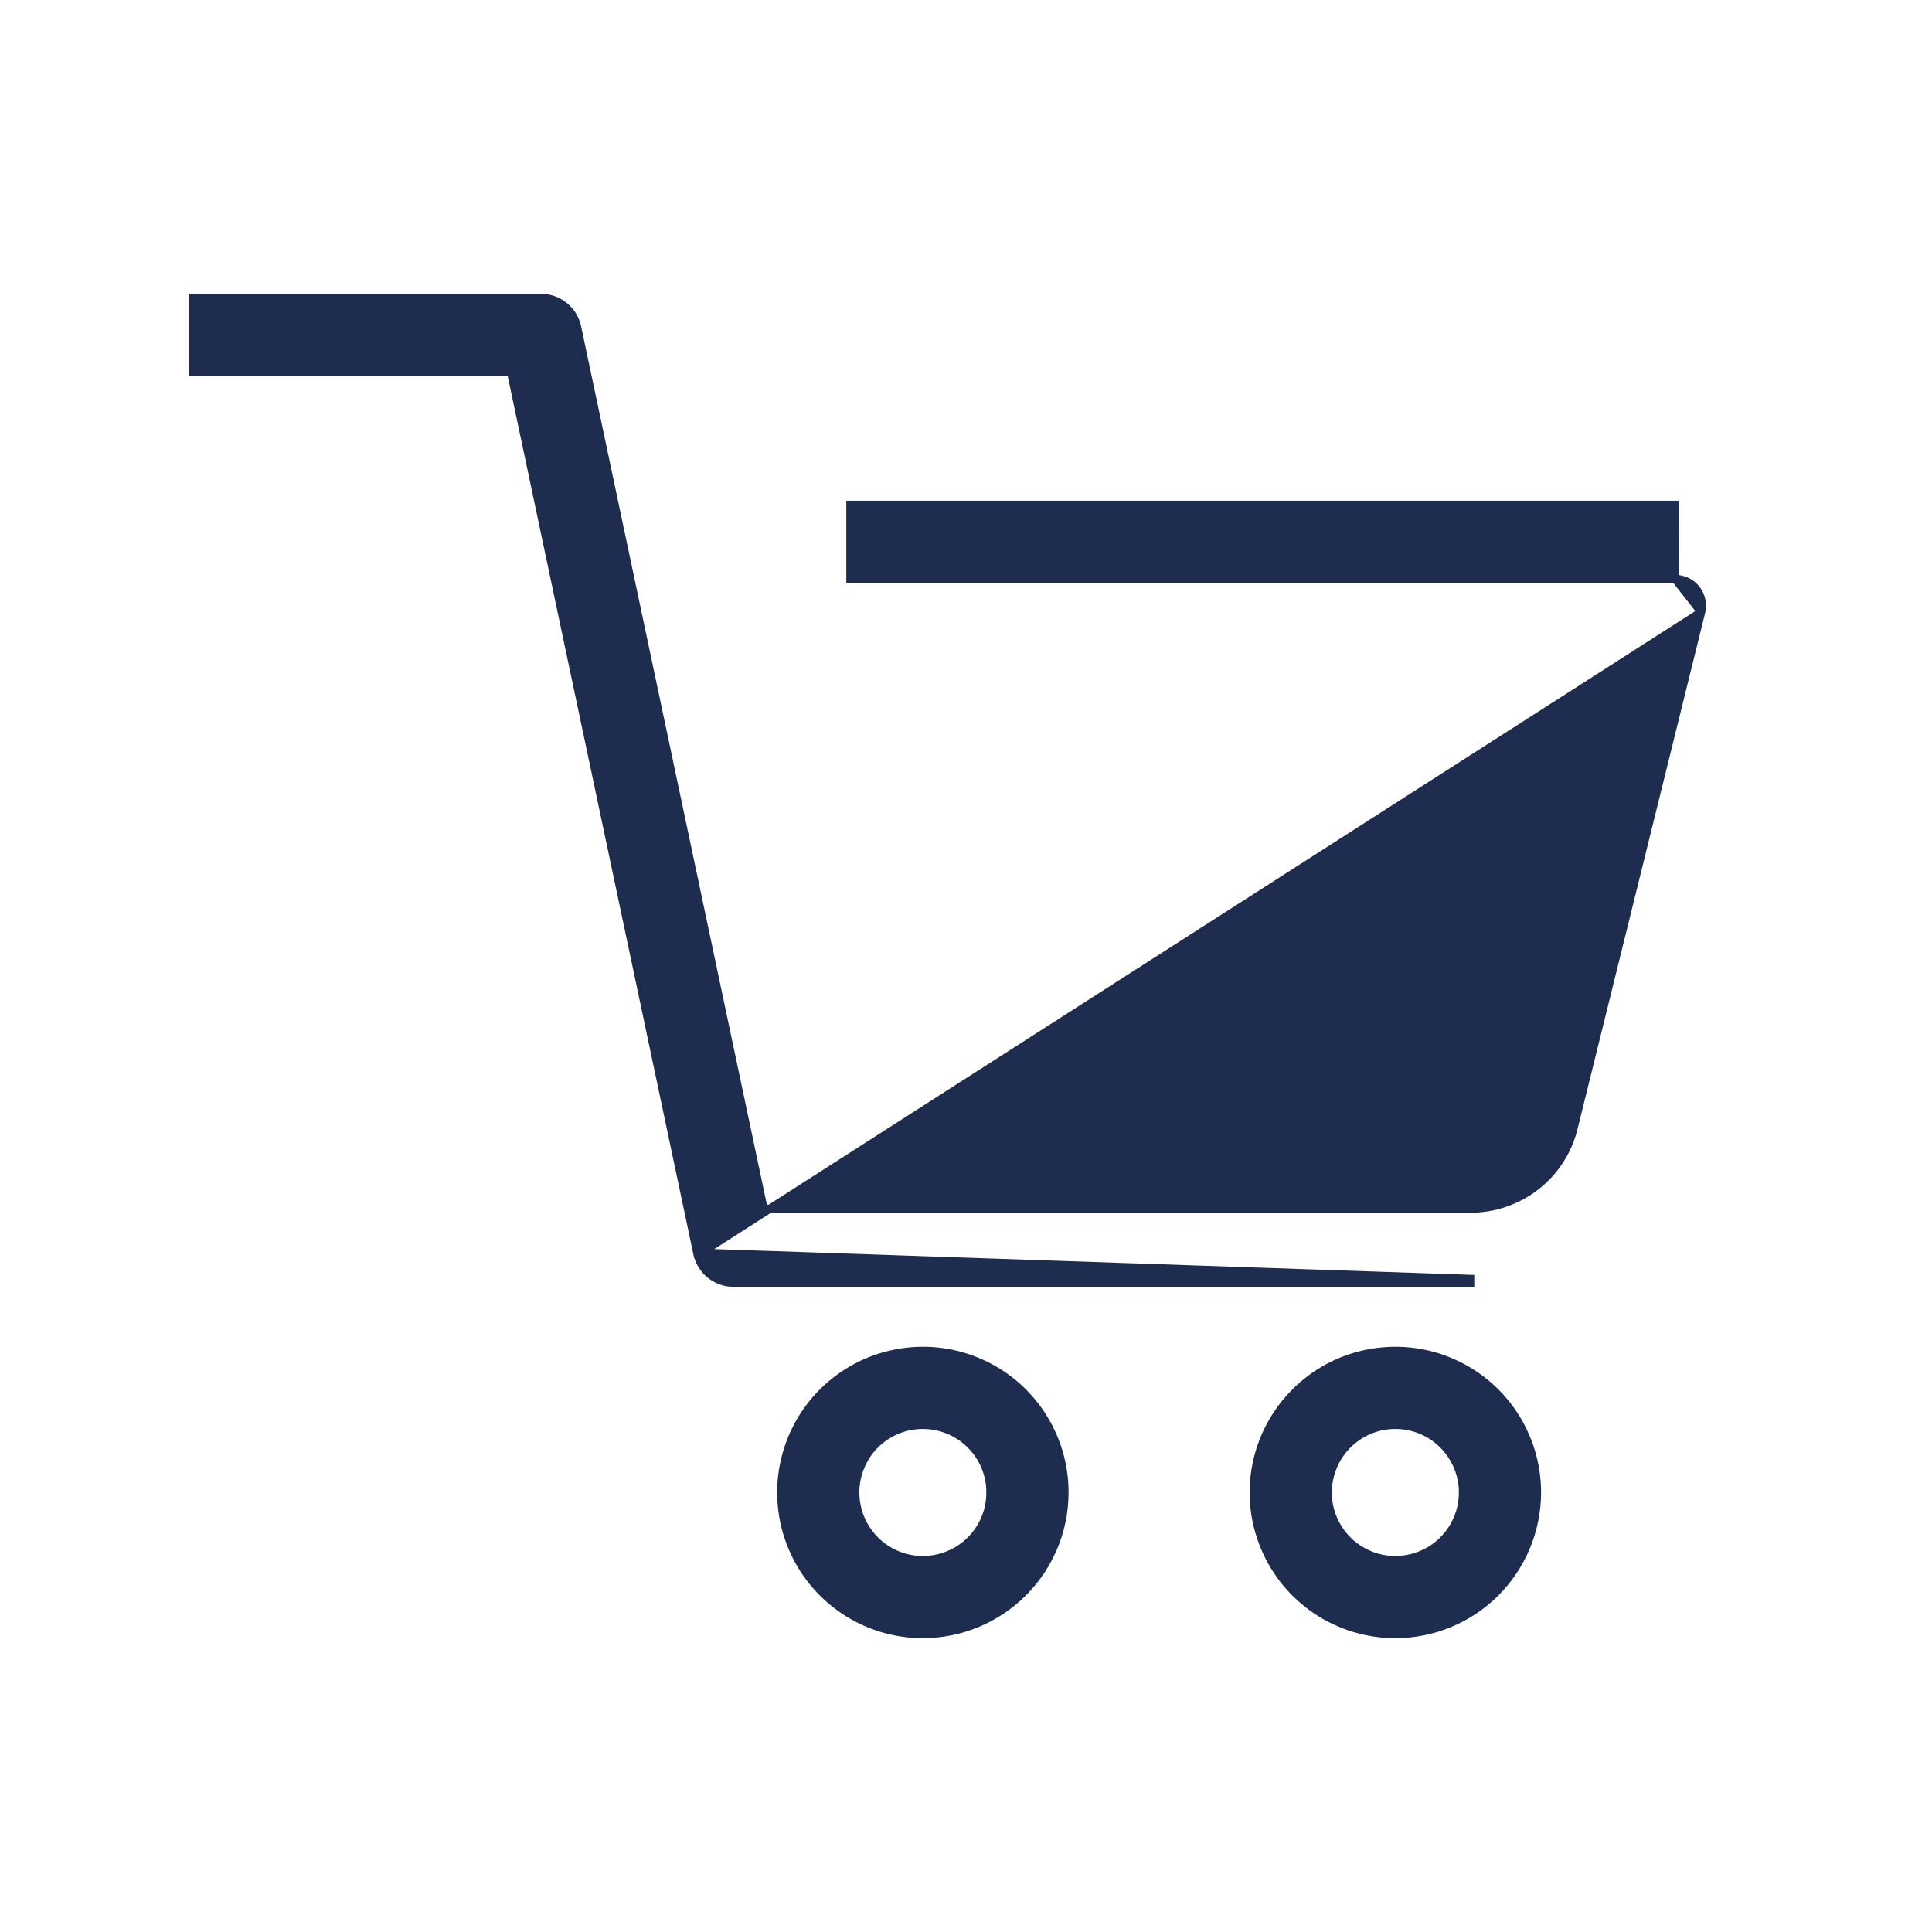 <svg width="24" height="24" viewBox="0 0 24 24" fill="none" xmlns="http://www.w3.org/2000/svg">
<path d="M8.711 15.561L8.662 15.571L6.347 4.621H2.447H2.397V4.571V3.75V3.7H2.447H6.72H6.72C6.826 3.7 6.928 3.736 7.01 3.803C7.092 3.869 7.149 3.962 7.17 4.065L7.17 4.065L9.486 15.015H18.264H18.264C18.56 15.016 18.847 14.917 19.081 14.735C19.314 14.553 19.479 14.298 19.549 14.01L19.549 14.01L21.133 7.603C21.133 7.603 21.133 7.603 21.133 7.603M8.711 15.561L21.133 7.603M8.711 15.561L8.662 15.571C8.684 15.674 8.741 15.767 8.823 15.833C8.905 15.9 9.007 15.936 9.113 15.936H18.264H18.264V15.886L8.711 15.561ZM21.133 7.603C21.145 7.554 21.146 7.503 21.135 7.454C21.125 7.405 21.103 7.358 21.072 7.319C21.041 7.279 21.001 7.247 20.956 7.225C20.91 7.203 20.861 7.191 20.81 7.191M21.133 7.603L20.81 7.191M20.81 7.191H10.613H10.563V7.141V6.32V6.27H10.613H20.809H20.809L20.81 7.191Z" fill="#1E2D4F" stroke="#1E2D4F" stroke-width="0.1"/>
<path d="M13.224 18.54V18.54C13.225 18.192 13.121 17.852 12.928 17.562C12.735 17.273 12.46 17.047 12.138 16.914C11.816 16.78 11.463 16.746 11.121 16.814C10.78 16.881 10.466 17.049 10.22 17.295C9.974 17.541 9.806 17.855 9.738 18.196C9.67 18.538 9.705 18.892 9.838 19.213C9.971 19.535 10.197 19.81 10.486 20.003C10.776 20.197 11.116 20.3 11.464 20.3H11.464C11.931 20.299 12.378 20.114 12.708 19.784C13.038 19.454 13.224 19.007 13.224 18.54ZM10.998 17.842C11.131 17.753 11.287 17.704 11.447 17.701L11.464 17.701C11.687 17.701 11.9 17.79 12.057 17.947C12.215 18.104 12.303 18.318 12.303 18.54L12.354 18.54L12.303 18.54C12.303 18.706 12.254 18.868 12.162 19.006C12.07 19.144 11.939 19.252 11.785 19.315C11.632 19.379 11.463 19.395 11.3 19.363C11.138 19.331 10.988 19.251 10.871 19.133C10.753 19.016 10.674 18.866 10.641 18.703C10.609 18.541 10.625 18.372 10.689 18.219C10.752 18.065 10.86 17.934 10.998 17.842Z" fill="#1E2D4F" stroke="#1E2D4F" stroke-width="0.1"/>
<path d="M19.094 18.54V18.54C19.094 18.192 18.991 17.852 18.797 17.562C18.604 17.273 18.329 17.047 18.007 16.914C17.686 16.78 17.332 16.746 16.99 16.814C16.649 16.881 16.335 17.049 16.089 17.296C15.843 17.542 15.675 17.855 15.607 18.197C15.539 18.538 15.574 18.892 15.708 19.214C15.841 19.536 16.067 19.81 16.356 20.004C16.646 20.197 16.986 20.3 17.334 20.3H17.335C17.801 20.299 18.248 20.114 18.578 19.784C18.908 19.454 19.093 19.007 19.094 18.54ZM16.868 17.842C17.001 17.753 17.157 17.704 17.317 17.701L17.334 17.701C17.557 17.701 17.77 17.79 17.927 17.947C18.084 18.105 18.173 18.318 18.173 18.54L18.223 18.54L18.173 18.54C18.173 18.706 18.124 18.868 18.031 19.006C17.939 19.144 17.808 19.252 17.654 19.315C17.501 19.379 17.332 19.395 17.169 19.363C17.007 19.33 16.857 19.25 16.74 19.133C16.623 19.015 16.543 18.866 16.51 18.703C16.478 18.54 16.495 18.371 16.559 18.218C16.622 18.065 16.73 17.934 16.868 17.842Z" fill="#1E2D4F" stroke="#1E2D4F" stroke-width="0.1"/>
</svg>
